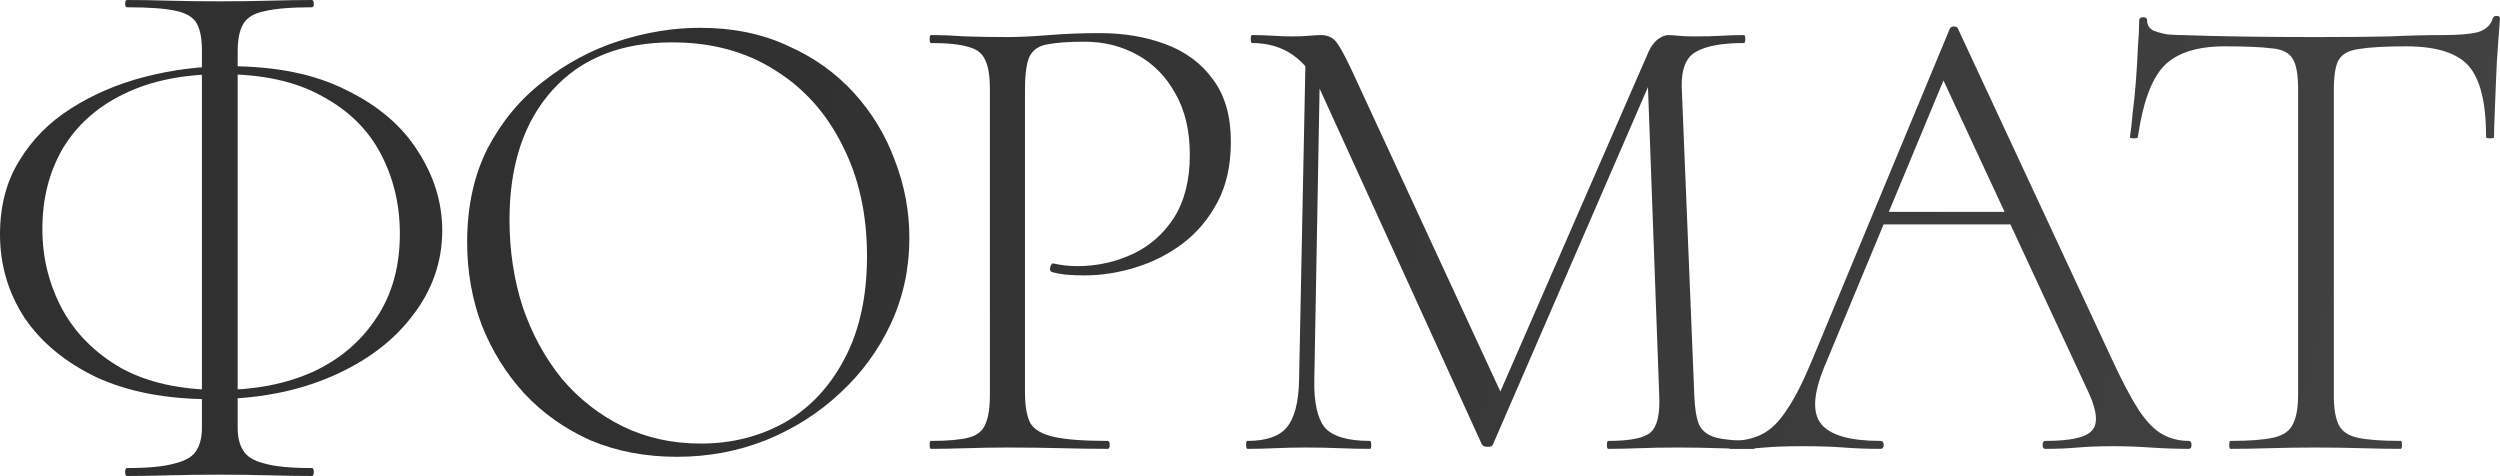 <?xml version="1.0" encoding="UTF-8"?> <svg xmlns="http://www.w3.org/2000/svg" viewBox="0 0 226.578 43.14" fill="none"><path d="M19.14 36.18C15.1 36.18 11.64 35.52 8.76 34.2C5.92 32.84 3.74 31.04 2.22 28.8C0.74 26.52 0 24 0 21.24C0 18.68 0.58 16.46 1.74 14.58C2.9 12.66 4.46 11.08 6.42 9.84C8.42 8.56 10.66 7.6 13.14 6.96C15.62 6.32 18.16 6 20.76 6C25 6 28.54 6.72 31.38 8.16C34.26 9.56 36.42 11.4 37.86 13.68C39.34 15.96 40.08 18.36 40.08 20.88C40.08 23.72 39.18 26.3 37.38 28.62C35.62 30.94 33.16 32.78 30 34.14C26.84 35.5 23.22 36.18 19.14 36.18ZM19.98 35.34C23.1 35.34 25.88 34.8 28.32 33.72C30.76 32.6 32.68 30.98 34.08 28.86C35.52 26.74 36.24 24.18 36.24 21.18C36.24 18.54 35.66 16.12 34.5 13.92C33.34 11.72 31.56 9.98 29.16 8.7C26.8 7.38 23.78 6.72 20.1 6.72C16.62 6.72 13.66 7.32 11.22 8.52C8.82 9.68 6.98 11.32 5.7 13.44C4.46 15.56 3.84 18 3.84 20.76C3.84 23.36 4.44 25.78 5.64 28.02C6.84 30.22 8.62 32 10.98 33.36C13.38 34.68 16.38 35.34 19.98 35.34ZM11.52 43.14C11.4 43.14 11.34 43.02 11.34 42.78C11.34 42.54 11.4 42.42 11.52 42.42C13.44 42.42 14.88 42.28 15.84 42C16.84 41.76 17.5 41.36 17.82 40.8C18.14 40.28 18.3 39.6 18.3 38.76V4.56C18.3 3.48 18.14 2.66 17.82 2.1C17.5 1.54 16.84 1.16 15.84 0.96C14.88 0.76 13.44 0.66 11.52 0.66C11.4 0.66 11.34 0.56 11.34 0.36C11.34 0.12 11.4 0 11.52 0C12.64 0 13.9 0.02 15.3 0.06C16.74 0.1 18.26 0.12 19.86 0.12C21.54 0.12 23.08 0.1 24.48 0.06C25.92 0.02 27.18 0 28.26 0C28.38 0 28.44 0.12 28.44 0.36C28.44 0.56 28.38 0.66 28.26 0.66C26.38 0.66 24.94 0.78 23.94 1.02C22.98 1.22 22.34 1.62 22.02 2.22C21.7 2.78 21.54 3.6 21.54 4.68V38.76C21.54 39.6 21.7 40.28 22.02 40.8C22.34 41.36 22.98 41.76 23.94 42C24.9 42.28 26.34 42.42 28.26 42.42C28.38 42.42 28.44 42.54 28.44 42.78C28.44 43.02 28.38 43.14 28.26 43.14C27.14 43.14 25.88 43.12 24.48 43.08C23.08 43.04 21.54 43.02 19.86 43.02C18.26 43.02 16.74 43.04 15.3 43.08C13.9 43.12 12.64 43.14 11.52 43.14Z" fill="url(#paint0_linear_122_176)"></path><path d="M61.357 41.4C58.478 41.4 55.858 40.9 53.498 39.9C51.178 38.86 49.177 37.44 47.497 35.64C45.857 33.84 44.577 31.78 43.658 29.46C42.778 27.1 42.338 24.6 42.338 21.96C42.338 18.72 42.958 15.88 44.197 13.44C45.477 11 47.157 8.98 49.238 7.38C51.318 5.74 53.598 4.52 56.077 3.72C58.558 2.92 61.017 2.52 63.458 2.52C66.418 2.52 69.058 3.06 71.378 4.14C73.737 5.18 75.737 6.6 77.377 8.4C79.017 10.2 80.258 12.24 81.097 14.52C81.977 16.8 82.417 19.14 82.417 21.54C82.417 24.34 81.858 26.94 80.737 29.34C79.618 31.74 78.077 33.84 76.117 35.64C74.197 37.44 71.958 38.86 69.398 39.9C66.877 40.9 64.197 41.4 61.357 41.4ZM63.517 40.2C66.318 40.2 68.857 39.56 71.137 38.28C73.417 36.96 75.218 35.04 76.538 32.52C77.898 29.96 78.578 26.86 78.578 23.22C78.578 19.42 77.838 16.08 76.357 13.2C74.918 10.28 72.877 8 70.237 6.36C67.597 4.68 64.498 3.84 60.937 3.84C56.297 3.84 52.677 5.28 50.077 8.16C47.477 11.04 46.177 14.96 46.177 19.92C46.177 22.72 46.578 25.36 47.378 27.84C48.218 30.28 49.397 32.44 50.918 34.32C52.477 36.16 54.317 37.6 56.438 38.64C58.558 39.68 60.917 40.2 63.517 40.2Z" fill="url(#paint1_linear_122_176)"></path><path d="M92.895 35.58C92.895 36.78 93.055 37.7 93.375 38.34C93.735 38.94 94.455 39.36 95.535 39.6C96.615 39.84 98.235 39.96 100.395 39.96C100.515 39.96 100.575 40.08 100.575 40.32C100.575 40.56 100.515 40.68 100.395 40.68C99.115 40.68 97.715 40.66 96.195 40.62C94.715 40.58 93.095 40.56 91.335 40.56C90.055 40.56 88.815 40.58 87.615 40.62C86.415 40.66 85.335 40.68 84.375 40.68C84.295 40.68 84.255 40.56 84.255 40.32C84.255 40.08 84.295 39.96 84.375 39.96C85.895 39.96 87.035 39.86 87.795 39.66C88.555 39.46 89.055 39.06 89.295 38.46C89.575 37.86 89.715 36.98 89.715 35.82V8.04C89.715 6.88 89.575 6.02 89.295 5.46C89.055 4.86 88.555 4.46 87.795 4.26C87.035 4.02 85.895 3.9 84.375 3.9C84.295 3.9 84.255 3.78 84.255 3.54C84.255 3.3 84.295 3.18 84.375 3.18C85.335 3.18 86.395 3.22 87.555 3.3C88.755 3.34 89.995 3.36 91.275 3.36C92.315 3.36 93.575 3.3 95.055 3.18C96.535 3.06 98.075 3 99.675 3C101.875 3 103.875 3.34 105.675 4.02C107.475 4.7 108.895 5.76 109.935 7.2C111.015 8.64 111.555 10.52 111.555 12.84C111.555 14.96 111.155 16.78 110.355 18.3C109.555 19.82 108.495 21.08 107.175 22.08C105.895 23.04 104.475 23.76 102.915 24.24C101.355 24.72 99.815 24.96 98.295 24.96C97.775 24.96 97.255 24.94 96.735 24.9C96.255 24.86 95.795 24.78 95.355 24.66C95.195 24.62 95.135 24.48 95.175 24.24C95.255 23.96 95.355 23.84 95.475 23.88C95.835 23.96 96.195 24.02 96.555 24.06C96.955 24.1 97.315 24.12 97.635 24.12C99.395 24.12 101.055 23.76 102.615 23.04C104.175 22.32 105.435 21.22 106.395 19.74C107.355 18.22 107.835 16.32 107.835 14.04C107.835 11.84 107.395 9.98 106.515 8.46C105.675 6.94 104.535 5.78 103.095 4.98C101.655 4.18 100.055 3.78 98.295 3.78C96.855 3.78 95.735 3.86 94.935 4.02C94.175 4.14 93.635 4.5 93.315 5.1C93.035 5.7 92.895 6.72 92.895 8.16V35.58Z" fill="url(#paint2_linear_122_176)"></path><path d="M117.737 34.44L118.337 4.56L119.657 4.68L119.117 34.44C119.077 36.48 119.397 37.92 120.077 38.76C120.797 39.56 122.157 39.96 124.157 39.96C124.237 39.96 124.277 40.08 124.277 40.32C124.277 40.56 124.237 40.68 124.157 40.68C123.277 40.68 122.357 40.66 121.397 40.62C120.477 40.58 119.457 40.56 118.337 40.56C117.377 40.56 116.457 40.58 115.577 40.62C114.697 40.66 113.857 40.68 113.057 40.68C112.977 40.68 112.937 40.56 112.937 40.32C112.937 40.08 112.977 39.96 113.057 39.96C114.737 39.96 115.917 39.56 116.597 38.76C117.317 37.92 117.697 36.48 117.737 34.44ZM158.957 39.96C159.077 39.96 159.137 40.08 159.137 40.32C159.137 40.56 159.077 40.68 158.957 40.68C157.997 40.68 156.917 40.66 155.717 40.62C154.557 40.58 153.317 40.56 151.997 40.56C150.757 40.56 149.617 40.58 148.577 40.62C147.537 40.66 146.597 40.68 145.757 40.68C145.677 40.68 145.637 40.56 145.637 40.32C145.637 40.08 145.677 39.96 145.757 39.96C147.757 39.96 149.037 39.7 149.597 39.18C150.197 38.66 150.457 37.54 150.377 35.82L149.297 6.24L151.037 4.02L135.317 40.26C135.277 40.42 135.117 40.5 134.837 40.5C134.557 40.5 134.377 40.42 134.297 40.26L119.657 8.16C118.377 5.32 116.317 3.9 113.477 3.9C113.397 3.9 113.357 3.78 113.357 3.54C113.357 3.3 113.397 3.18 113.477 3.18C114.077 3.18 114.717 3.2 115.397 3.24C116.077 3.28 116.637 3.3 117.077 3.3C117.637 3.3 118.157 3.28 118.637 3.24C119.117 3.2 119.477 3.18 119.717 3.18C120.277 3.18 120.717 3.36 121.037 3.72C121.357 4.08 121.837 4.94 122.477 6.3L136.217 36L134.657 38.52L149.417 4.68C149.617 4.24 149.877 3.88 150.197 3.6C150.557 3.32 150.897 3.18 151.217 3.18C151.417 3.18 151.717 3.2 152.117 3.24C152.517 3.28 152.977 3.3 153.497 3.3C154.537 3.3 155.377 3.28 156.017 3.24C156.657 3.2 157.337 3.18 158.057 3.18C158.137 3.18 158.177 3.3 158.177 3.54C158.177 3.78 158.137 3.9 158.057 3.9C156.097 3.9 154.657 4.16 153.737 4.68C152.817 5.16 152.377 6.24 152.417 7.92L153.557 35.82C153.597 36.98 153.737 37.86 153.977 38.46C154.257 39.06 154.777 39.46 155.537 39.66C156.297 39.86 157.437 39.96 158.957 39.96Z" fill="url(#paint3_linear_122_176)"></path><path d="M169.462 20.34L170.362 19.2H182.722L183.142 20.34H169.462ZM198.382 39.96C198.542 39.96 198.622 40.08 198.622 40.32C198.622 40.56 198.542 40.68 198.382 40.68C197.262 40.68 196.102 40.64 194.902 40.56C193.742 40.48 192.622 40.44 191.542 40.44C190.302 40.44 189.222 40.48 188.302 40.56C187.422 40.64 186.442 40.68 185.362 40.68C185.202 40.68 185.122 40.56 185.122 40.32C185.122 40.08 185.202 39.96 185.362 39.96C187.602 39.96 189.002 39.66 189.562 39.06C190.162 38.46 190.082 37.32 189.322 35.64L175.762 6.48L176.902 5.46L165.322 33.3C164.322 35.74 164.242 37.46 165.082 38.46C165.922 39.46 167.702 39.96 170.422 39.96C170.622 39.96 170.722 40.08 170.722 40.32C170.722 40.56 170.622 40.68 170.422 40.68C169.222 40.68 168.122 40.64 167.122 40.56C166.122 40.48 164.862 40.44 163.342 40.44C161.942 40.44 160.802 40.48 159.922 40.56C159.082 40.64 158.062 40.68 156.862 40.68C156.702 40.68 156.622 40.56 156.622 40.32C156.622 40.08 156.702 39.96 156.862 39.96C157.942 39.96 158.882 39.76 159.682 39.36C160.482 38.96 161.222 38.24 161.902 37.2C162.622 36.16 163.382 34.68 164.182 32.76L176.722 2.58C176.802 2.46 176.922 2.4 177.082 2.4C177.282 2.4 177.402 2.46 177.442 2.58L191.362 32.46C192.282 34.46 193.102 36.02 193.822 37.14C194.542 38.22 195.262 38.96 195.982 39.36C196.702 39.76 197.502 39.96 198.382 39.96Z" fill="url(#paint4_linear_122_176)"></path><path d="M201.618 4.2C199.098 4.2 197.258 4.8 196.098 6C194.978 7.2 194.198 9.34 193.758 12.42C193.758 12.5 193.638 12.54 193.398 12.54C193.158 12.54 193.038 12.5 193.038 12.42C193.118 11.94 193.198 11.24 193.278 10.32C193.398 9.4 193.498 8.42 193.578 7.38C193.658 6.3 193.718 5.28 193.758 4.32C193.838 3.32 193.878 2.5 193.878 1.86C193.878 1.66 193.998 1.56 194.238 1.56C194.478 1.56 194.598 1.66 194.598 1.86C194.598 2.26 194.778 2.56 195.138 2.76C195.538 2.92 195.978 3.04 196.458 3.12C196.978 3.16 197.418 3.18 197.778 3.18C201.218 3.3 205.238 3.36 209.838 3.36C212.678 3.36 214.918 3.34 216.558 3.3C218.238 3.22 219.858 3.18 221.418 3.18C222.738 3.18 223.758 3.1 224.478 2.94C225.238 2.74 225.718 2.32 225.918 1.68C225.958 1.52 226.078 1.44 226.278 1.44C226.478 1.44 226.578 1.52 226.578 1.68C226.538 2.28 226.478 3.08 226.398 4.08C226.318 5.08 226.258 6.14 226.218 7.26C226.178 8.34 226.138 9.36 226.098 10.32C226.058 11.24 226.038 11.94 226.038 12.42C226.038 12.5 225.918 12.54 225.678 12.54C225.438 12.54 225.318 12.5 225.318 12.42C225.318 9.34 224.798 7.2 223.758 6C222.718 4.8 220.818 4.2 218.058 4.2C216.178 4.2 214.758 4.28 213.798 4.44C212.878 4.56 212.258 4.9 211.938 5.46C211.658 5.98 211.518 6.88 211.518 8.16V35.82C211.518 36.98 211.658 37.86 211.938 38.46C212.218 39.06 212.778 39.46 213.618 39.66C214.498 39.86 215.818 39.96 217.578 39.96C217.658 39.96 217.698 40.08 217.698 40.32C217.698 40.56 217.658 40.68 217.578 40.68C216.538 40.68 215.358 40.66 214.038 40.62C212.758 40.58 211.358 40.56 209.838 40.56C208.398 40.56 207.018 40.58 205.698 40.62C204.418 40.66 203.238 40.68 202.158 40.68C202.078 40.68 202.038 40.56 202.038 40.32C202.038 40.08 202.078 39.96 202.158 39.96C203.878 39.96 205.178 39.86 206.058 39.66C206.938 39.46 207.518 39.06 207.798 38.46C208.118 37.86 208.278 36.98 208.278 35.82V8.04C208.278 6.76 208.118 5.86 207.798 5.34C207.478 4.78 206.838 4.46 205.878 4.38C204.918 4.26 203.498 4.2 201.618 4.2Z" fill="url(#paint5_linear_122_176)"></path><defs><linearGradient id="paint0_linear_122_176" x1="73.711" y1="-41.312" x2="878.592" y2="148.255" gradientUnits="userSpaceOnUse"><stop stop-color="#303030"></stop><stop offset="0.46" stop-color="#5C5A5A"></stop><stop offset="1" stop-color="#303030"></stop></linearGradient><linearGradient id="paint1_linear_122_176" x1="73.711" y1="-41.312" x2="878.592" y2="148.255" gradientUnits="userSpaceOnUse"><stop stop-color="#303030"></stop><stop offset="0.46" stop-color="#5C5A5A"></stop><stop offset="1" stop-color="#303030"></stop></linearGradient><linearGradient id="paint2_linear_122_176" x1="73.711" y1="-41.312" x2="878.592" y2="148.255" gradientUnits="userSpaceOnUse"><stop stop-color="#303030"></stop><stop offset="0.46" stop-color="#5C5A5A"></stop><stop offset="1" stop-color="#303030"></stop></linearGradient><linearGradient id="paint3_linear_122_176" x1="73.711" y1="-41.312" x2="878.592" y2="148.255" gradientUnits="userSpaceOnUse"><stop stop-color="#303030"></stop><stop offset="0.46" stop-color="#5C5A5A"></stop><stop offset="1" stop-color="#303030"></stop></linearGradient><linearGradient id="paint4_linear_122_176" x1="73.711" y1="-41.312" x2="878.592" y2="148.255" gradientUnits="userSpaceOnUse"><stop stop-color="#303030"></stop><stop offset="0.46" stop-color="#5C5A5A"></stop><stop offset="1" stop-color="#303030"></stop></linearGradient><linearGradient id="paint5_linear_122_176" x1="73.711" y1="-41.312" x2="878.592" y2="148.255" gradientUnits="userSpaceOnUse"><stop stop-color="#303030"></stop><stop offset="0.46" stop-color="#5C5A5A"></stop><stop offset="1" stop-color="#303030"></stop></linearGradient></defs></svg> 